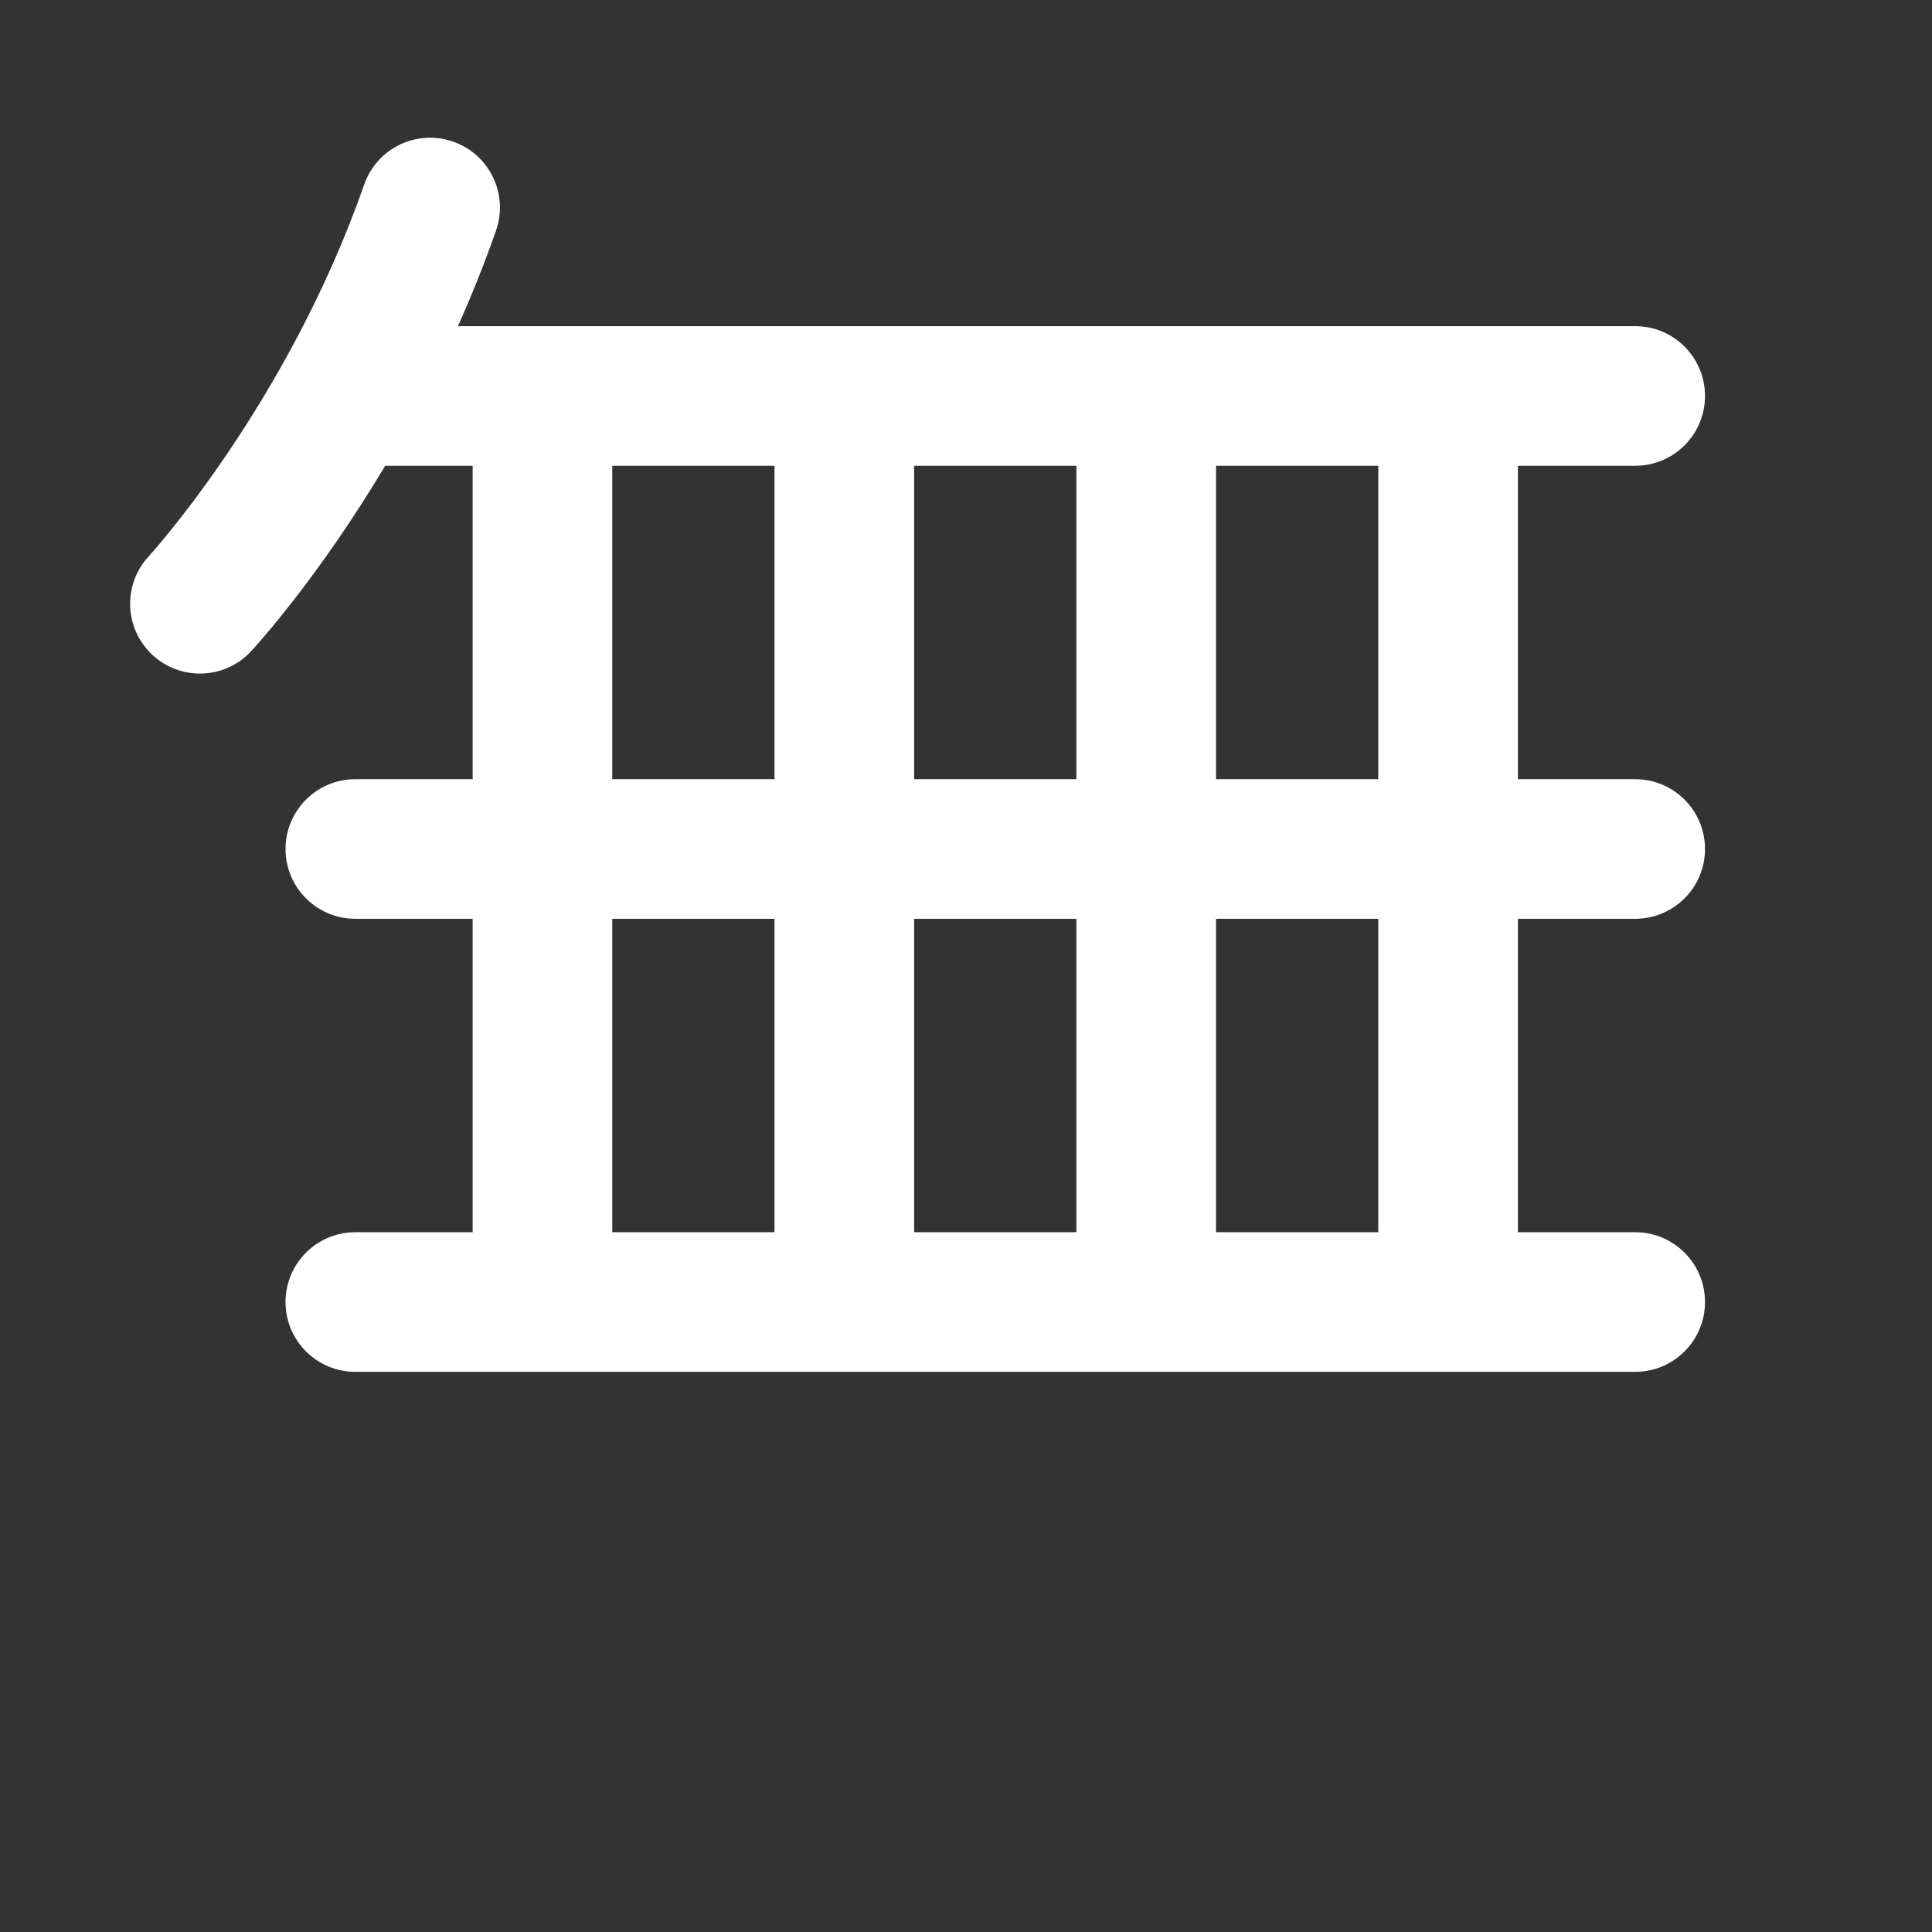 <?xml version="1.0" encoding="iso-8859-1"?>
<!-- Generator: Adobe Illustrator 18.1.1, SVG Export Plug-In . SVG Version: 6.00 Build 0)  -->
<!DOCTYPE svg PUBLIC "-//W3C//DTD SVG 1.1//EN" "http://www.w3.org/Graphics/SVG/1.1/DTD/svg11.dtd">
<svg version="1.1" xmlns="http://www.w3.org/2000/svg" xmlns:xlink="http://www.w3.org/1999/xlink" x="0px" y="0px"
	 viewBox="0 0 512 512" enable-background="new 0 0 512 512" xml:space="preserve">
<rect x="0" y="0" width="512" height="512" fill="#333333" stroke="none"/>
<g id="Layer_8">
	<path fill="#FFFFFF" d="M433.345,243.494c10.218,0,18.5-8.283,18.5-18.5s-8.282-18.5-18.5-18.5h-31.088v-83.058h31.088
		c10.218,0,18.5-8.283,18.5-18.5s-8.282-18.5-18.5-18.5H121.36c3.584-8.014,6.994-16.471,10.091-25.331
		c3.372-9.645-1.714-20.197-11.359-23.568c-9.642-3.371-20.196,1.713-23.568,11.359c-20.287,58.034-56.498,97.867-57.116,98.541
		c-6.934,7.493-6.486,19.188,1.001,26.13c3.561,3.301,8.073,4.934,12.574,4.934c4.969,0,9.926-1.991,13.571-5.922
		c1.079-1.164,17.669-19.252,35.528-49.143h23.175v83.058H94.168c-10.217,0-18.5,8.283-18.5,18.5s8.283,18.5,18.5,18.5h31.088
		v83.058H94.168c-10.217,0-18.5,8.283-18.5,18.5s8.283,18.5,18.5,18.5h339.176c10.218,0,18.5-8.283,18.5-18.5s-8.282-18.5-18.5-18.5
		h-31.088v-83.058H433.345z M365.257,206.494h-43v-83.058h43V206.494z M242.256,206.494v-83.058h43v83.058H242.256z
		 M285.257,243.494v83.058h-43v-83.058H285.257z M162.256,123.436h43v83.058h-43V123.436z M162.256,243.494h43v83.058h-43V243.494z
		 M365.257,326.552h-43v-83.058h43V326.552z"/>
</g>
<g id="Layer_1">
</g>
</svg>
